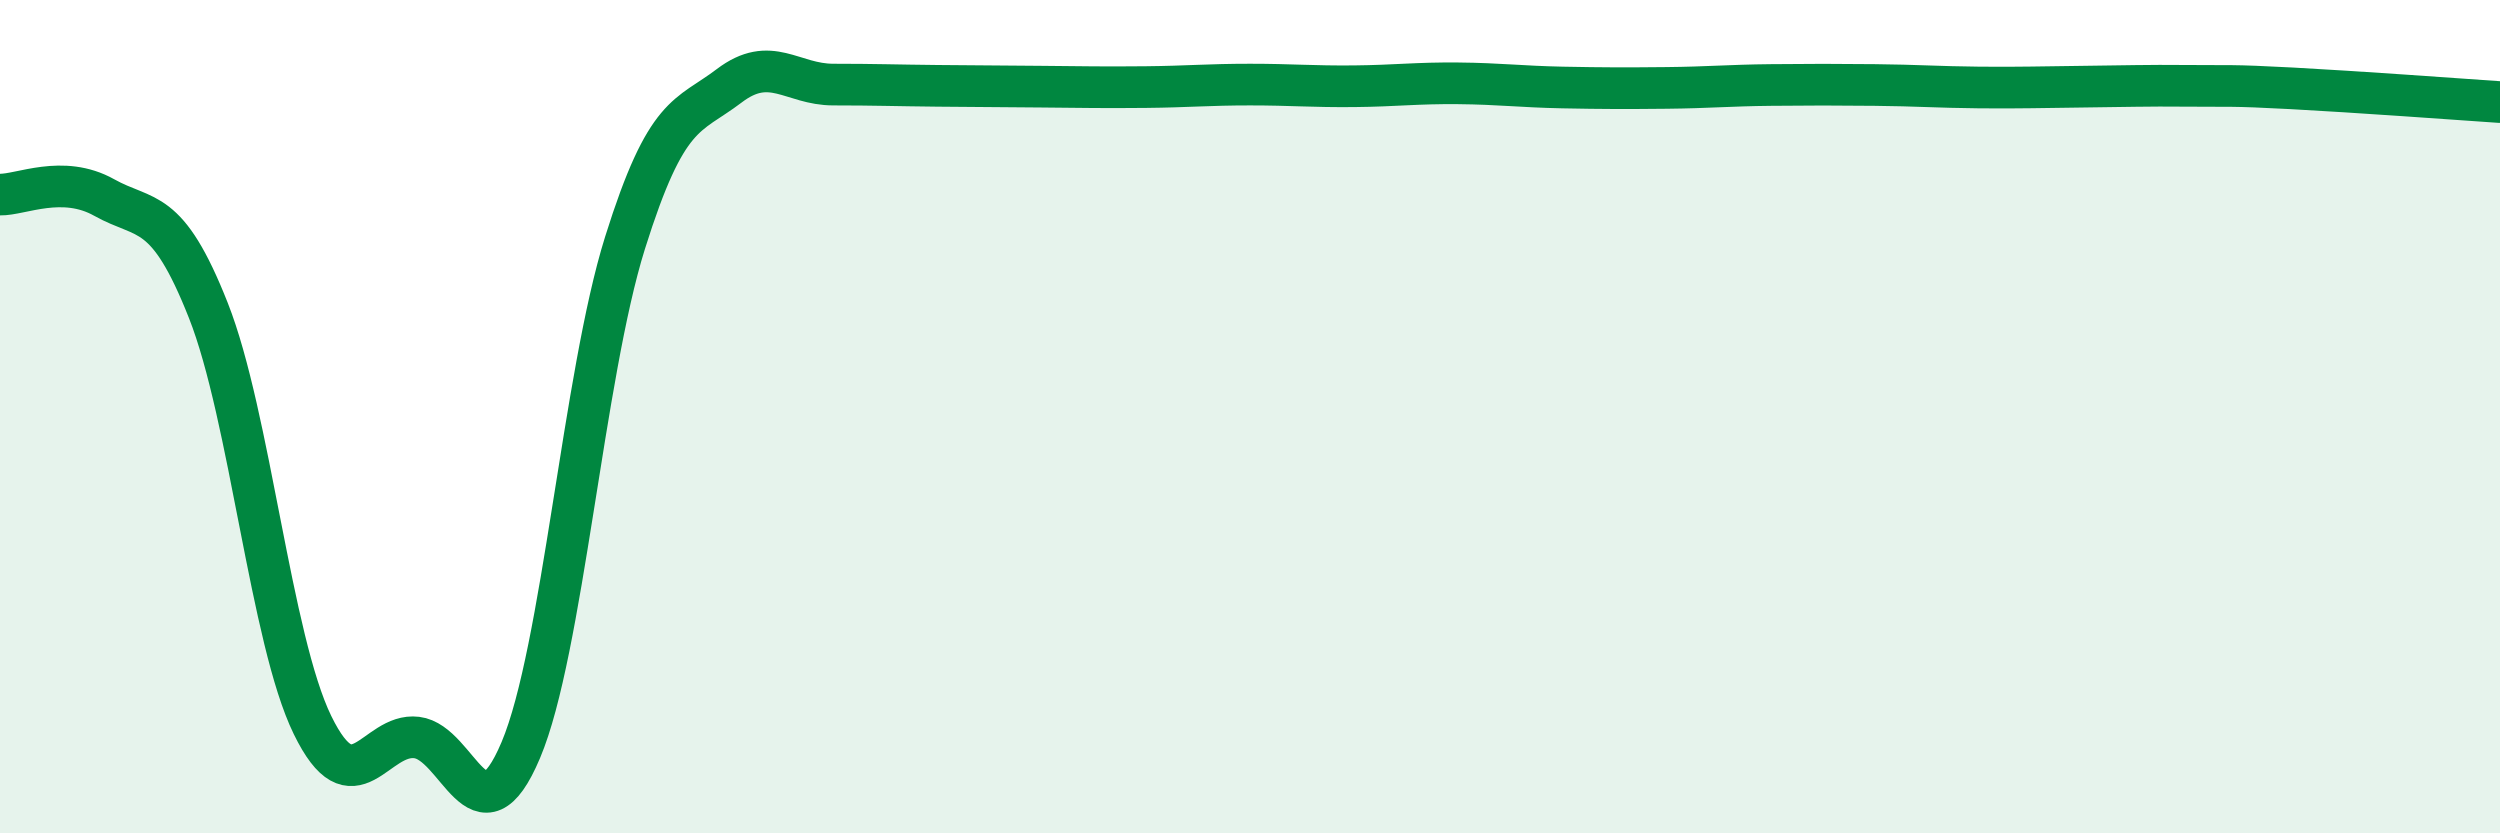 
    <svg width="60" height="20" viewBox="0 0 60 20" xmlns="http://www.w3.org/2000/svg">
      <path
        d="M 0,4.67 C 0.5,4.68 1.5,4.18 2.5,4.74 C 3.5,5.3 4,4.92 5,7.45 C 6,9.98 6.5,15.35 7.5,17.4 C 8.5,19.45 9,17.58 10,17.7 C 11,17.82 11.5,20.37 12.5,18 C 13.5,15.63 14,9.02 15,5.83 C 16,2.64 16.5,2.82 17.5,2.06 C 18.5,1.3 19,2.03 20,2.03 C 21,2.03 21.5,2.05 22.5,2.06 C 23.5,2.07 24,2.07 25,2.08 C 26,2.09 26.5,2.1 27.5,2.09 C 28.5,2.08 29,2.03 30,2.03 C 31,2.03 31.5,2.08 32.5,2.07 C 33.5,2.06 34,1.99 35,2 C 36,2.01 36.5,2.08 37.5,2.1 C 38.5,2.12 39,2.12 40,2.11 C 41,2.1 41.5,2.05 42.5,2.04 C 43.5,2.03 44,2.03 45,2.04 C 46,2.05 46.5,2.09 47.5,2.1 C 48.5,2.11 49,2.09 50,2.08 C 51,2.07 51.5,2.05 52.5,2.06 C 53.5,2.07 53.5,2.04 55,2.12 C 56.5,2.2 59,2.38 60,2.45L60 20L0 20Z"
        fill="#008740"
        opacity="0.1"
        stroke-linecap="round"
        stroke-linejoin="round"
      />
      <path
        d="M 0,4.67 C 0.5,4.68 1.5,4.18 2.5,4.74 C 3.5,5.3 4,4.92 5,7.45 C 6,9.98 6.5,15.35 7.5,17.4 C 8.5,19.45 9,17.58 10,17.7 C 11,17.82 11.5,20.37 12.5,18 C 13.5,15.63 14,9.02 15,5.83 C 16,2.64 16.5,2.82 17.5,2.06 C 18.5,1.3 19,2.03 20,2.03 C 21,2.03 21.5,2.05 22.5,2.06 C 23.5,2.07 24,2.07 25,2.08 C 26,2.09 26.5,2.1 27.5,2.09 C 28.5,2.08 29,2.03 30,2.03 C 31,2.03 31.5,2.08 32.5,2.07 C 33.5,2.06 34,1.99 35,2 C 36,2.01 36.5,2.08 37.5,2.1 C 38.5,2.12 39,2.12 40,2.11 C 41,2.1 41.5,2.05 42.5,2.04 C 43.5,2.03 44,2.03 45,2.04 C 46,2.05 46.5,2.09 47.5,2.1 C 48.5,2.11 49,2.09 50,2.08 C 51,2.07 51.5,2.05 52.5,2.06 C 53.5,2.07 53.5,2.04 55,2.12 C 56.5,2.2 59,2.38 60,2.45"
        stroke="#008740"
        stroke-width="1"
        fill="none"
        stroke-linecap="round"
        stroke-linejoin="round"
      />
    </svg>
  